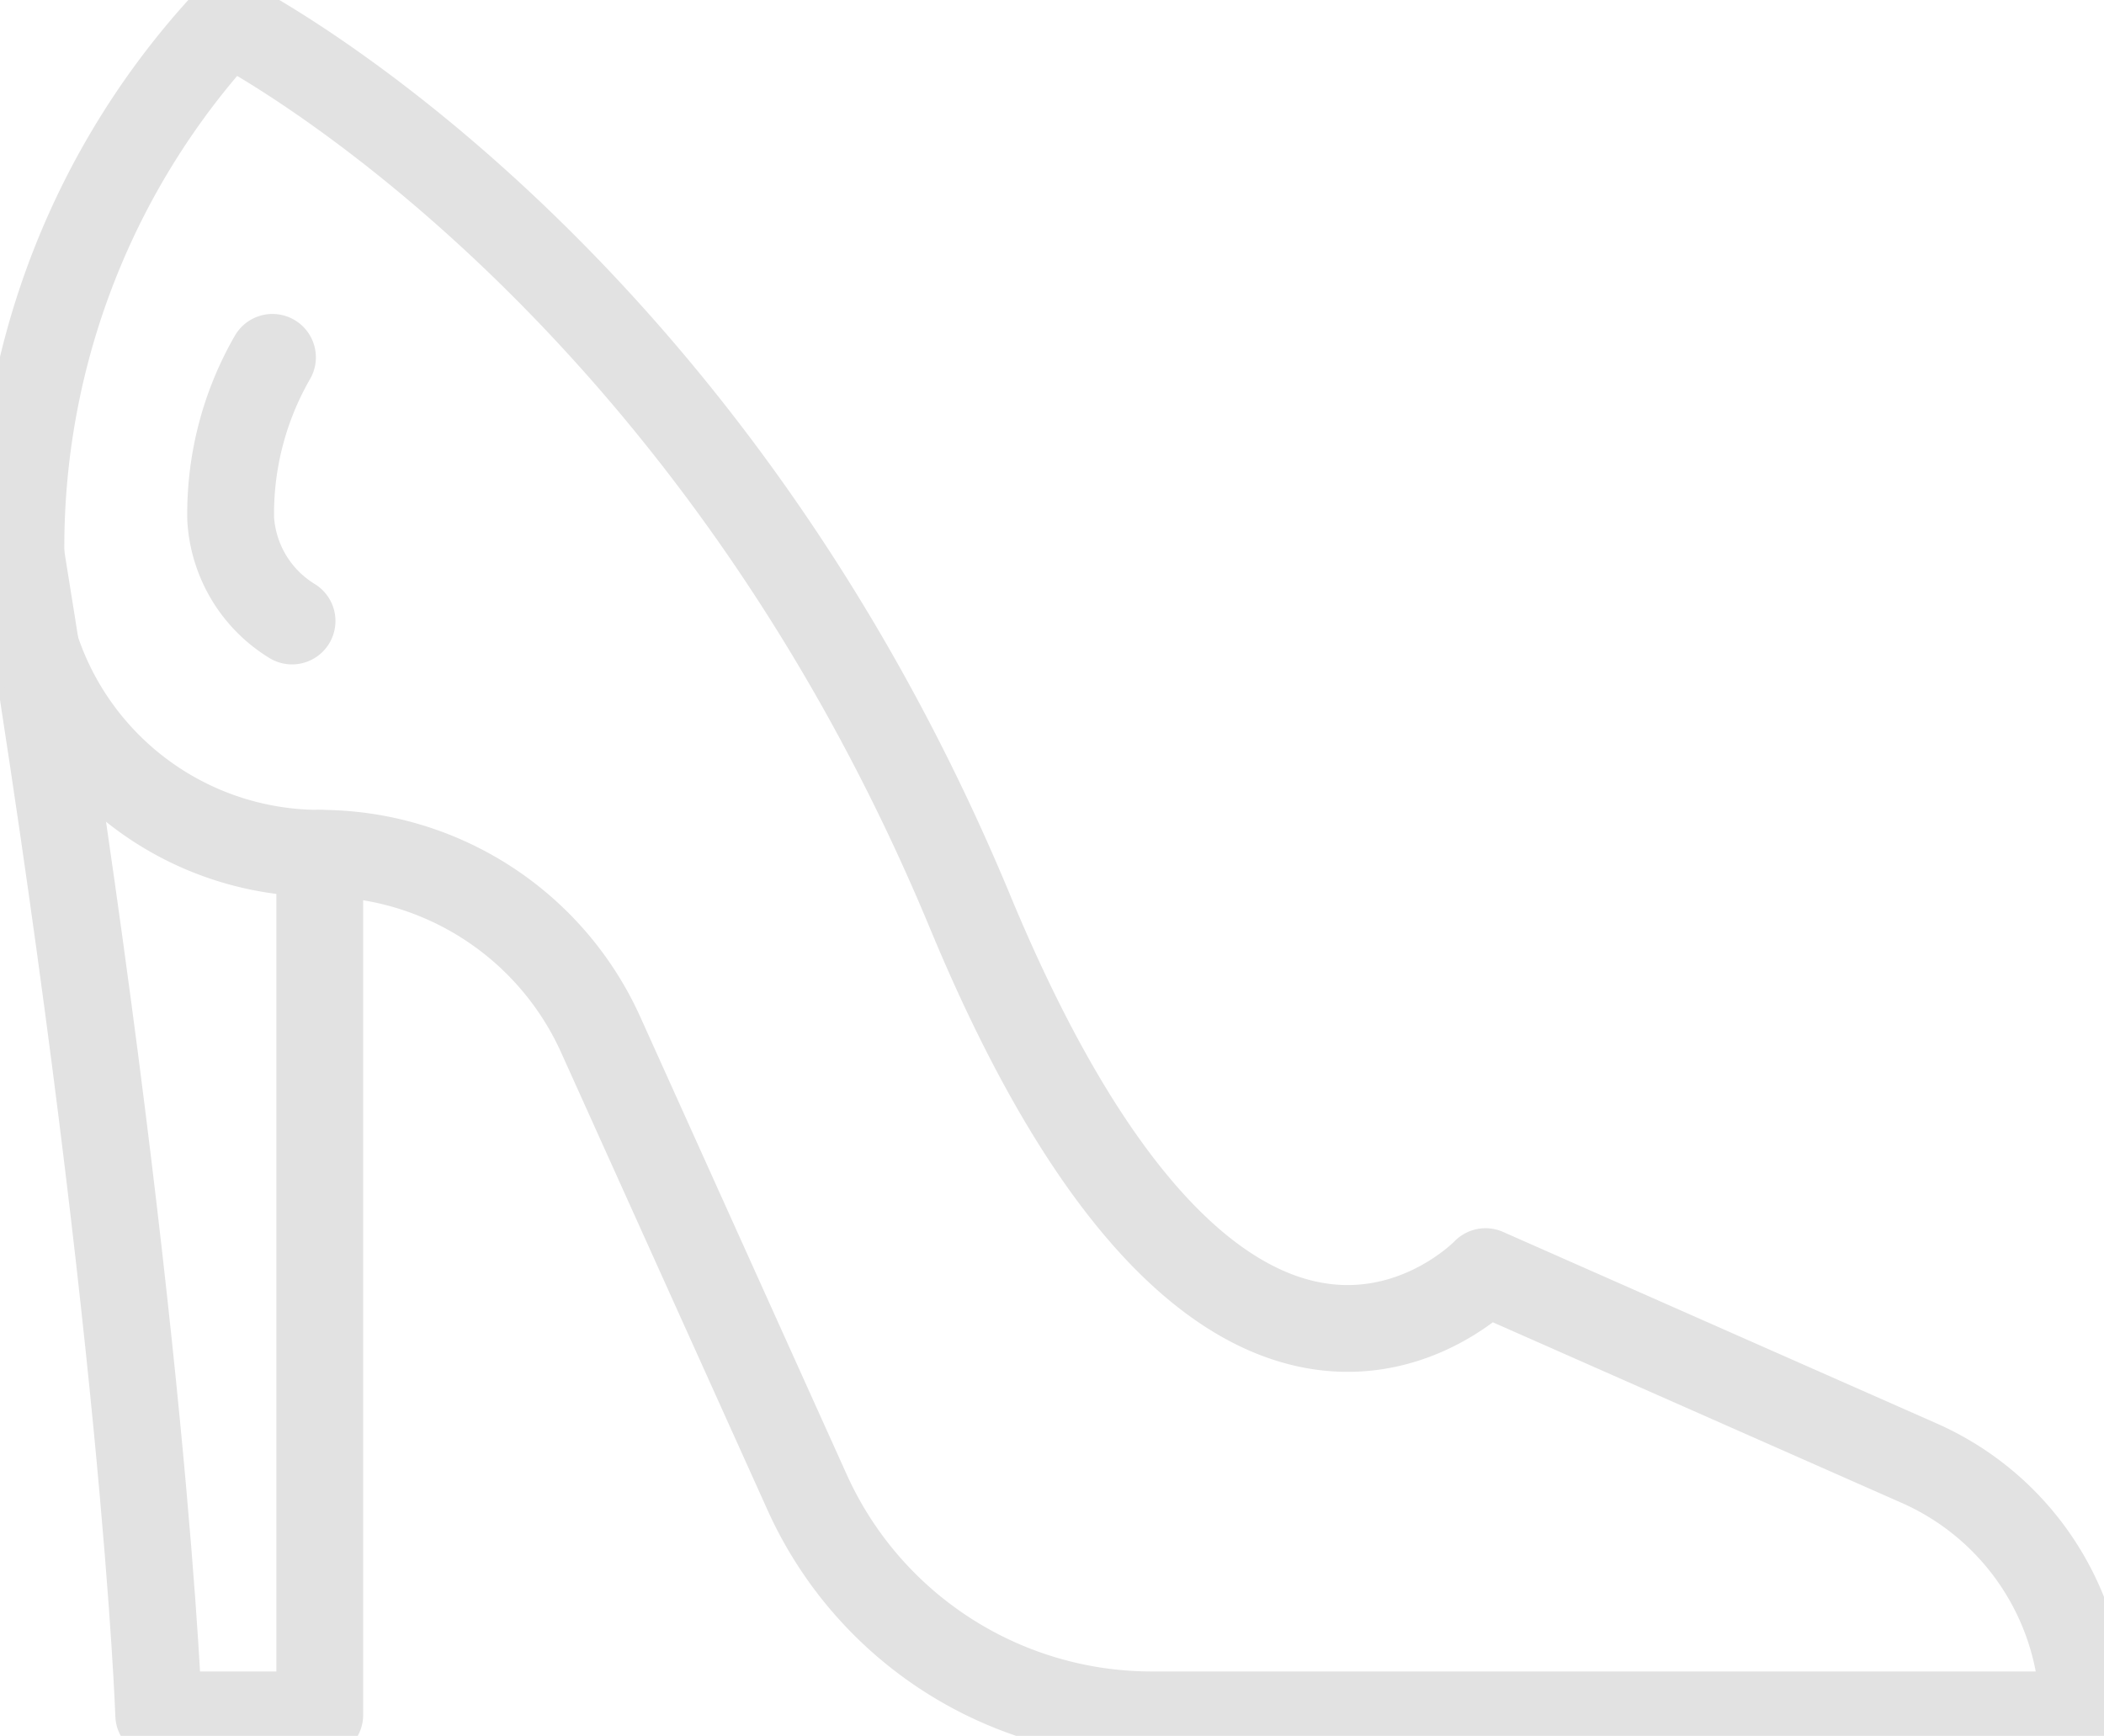 <svg xmlns="http://www.w3.org/2000/svg" xmlns:xlink="http://www.w3.org/1999/xlink" width="48.478" height="40" viewBox="0 0 48.478 40">
  <defs>
    <clipPath id="clip-path">
      <rect id="Rectangle_252" data-name="Rectangle 252" width="48.478" height="40" fill="none" stroke="#e2e2e2" stroke-width="2"/>
    </clipPath>
  </defs>
  <g id="Group_449" data-name="Group 449" transform="translate(0 0)">
    <g id="Group_448" data-name="Group 448" transform="translate(0 0)" clip-path="url(#clip-path)">
      <path id="Path_538" data-name="Path 538" d="M7.636,26.752V46.606H3.925S3.619,37.54.75,19.866" transform="translate(-0.268 -7.089)" fill="none" stroke="#e2e2e2" stroke-linecap="round" stroke-linejoin="round" stroke-width="2"/>
      <path id="Path_539" data-name="Path 539" d="M18.865,34.655,14.11,24.113A7.1,7.1,0,0,0,7.635,19.93,6.886,6.886,0,0,1,.75,13.044v-.171A17.787,17.787,0,0,1,5.521.75s10.833,5.435,17.1,20.53c6,14.464,11.875,8.29,11.875,8.29l9.992,4.414a6.341,6.341,0,0,1,3.78,5.8H26.805A8.711,8.711,0,0,1,18.865,34.655Z" transform="translate(-0.268 -0.267)" fill="none" stroke="#e2e2e2" stroke-linecap="round" stroke-linejoin="round" stroke-width="2"/>
      <path id="Path_540" data-name="Path 540" d="M9.675,18.879a2.966,2.966,0,0,1-1.414-2.351,7.22,7.22,0,0,1,.963-3.724" transform="translate(-2.946 -4.569)" fill="none" stroke="#e2e2e2" stroke-linecap="round" stroke-linejoin="round" stroke-width="2"/>
    </g>
  </g>
</svg>
